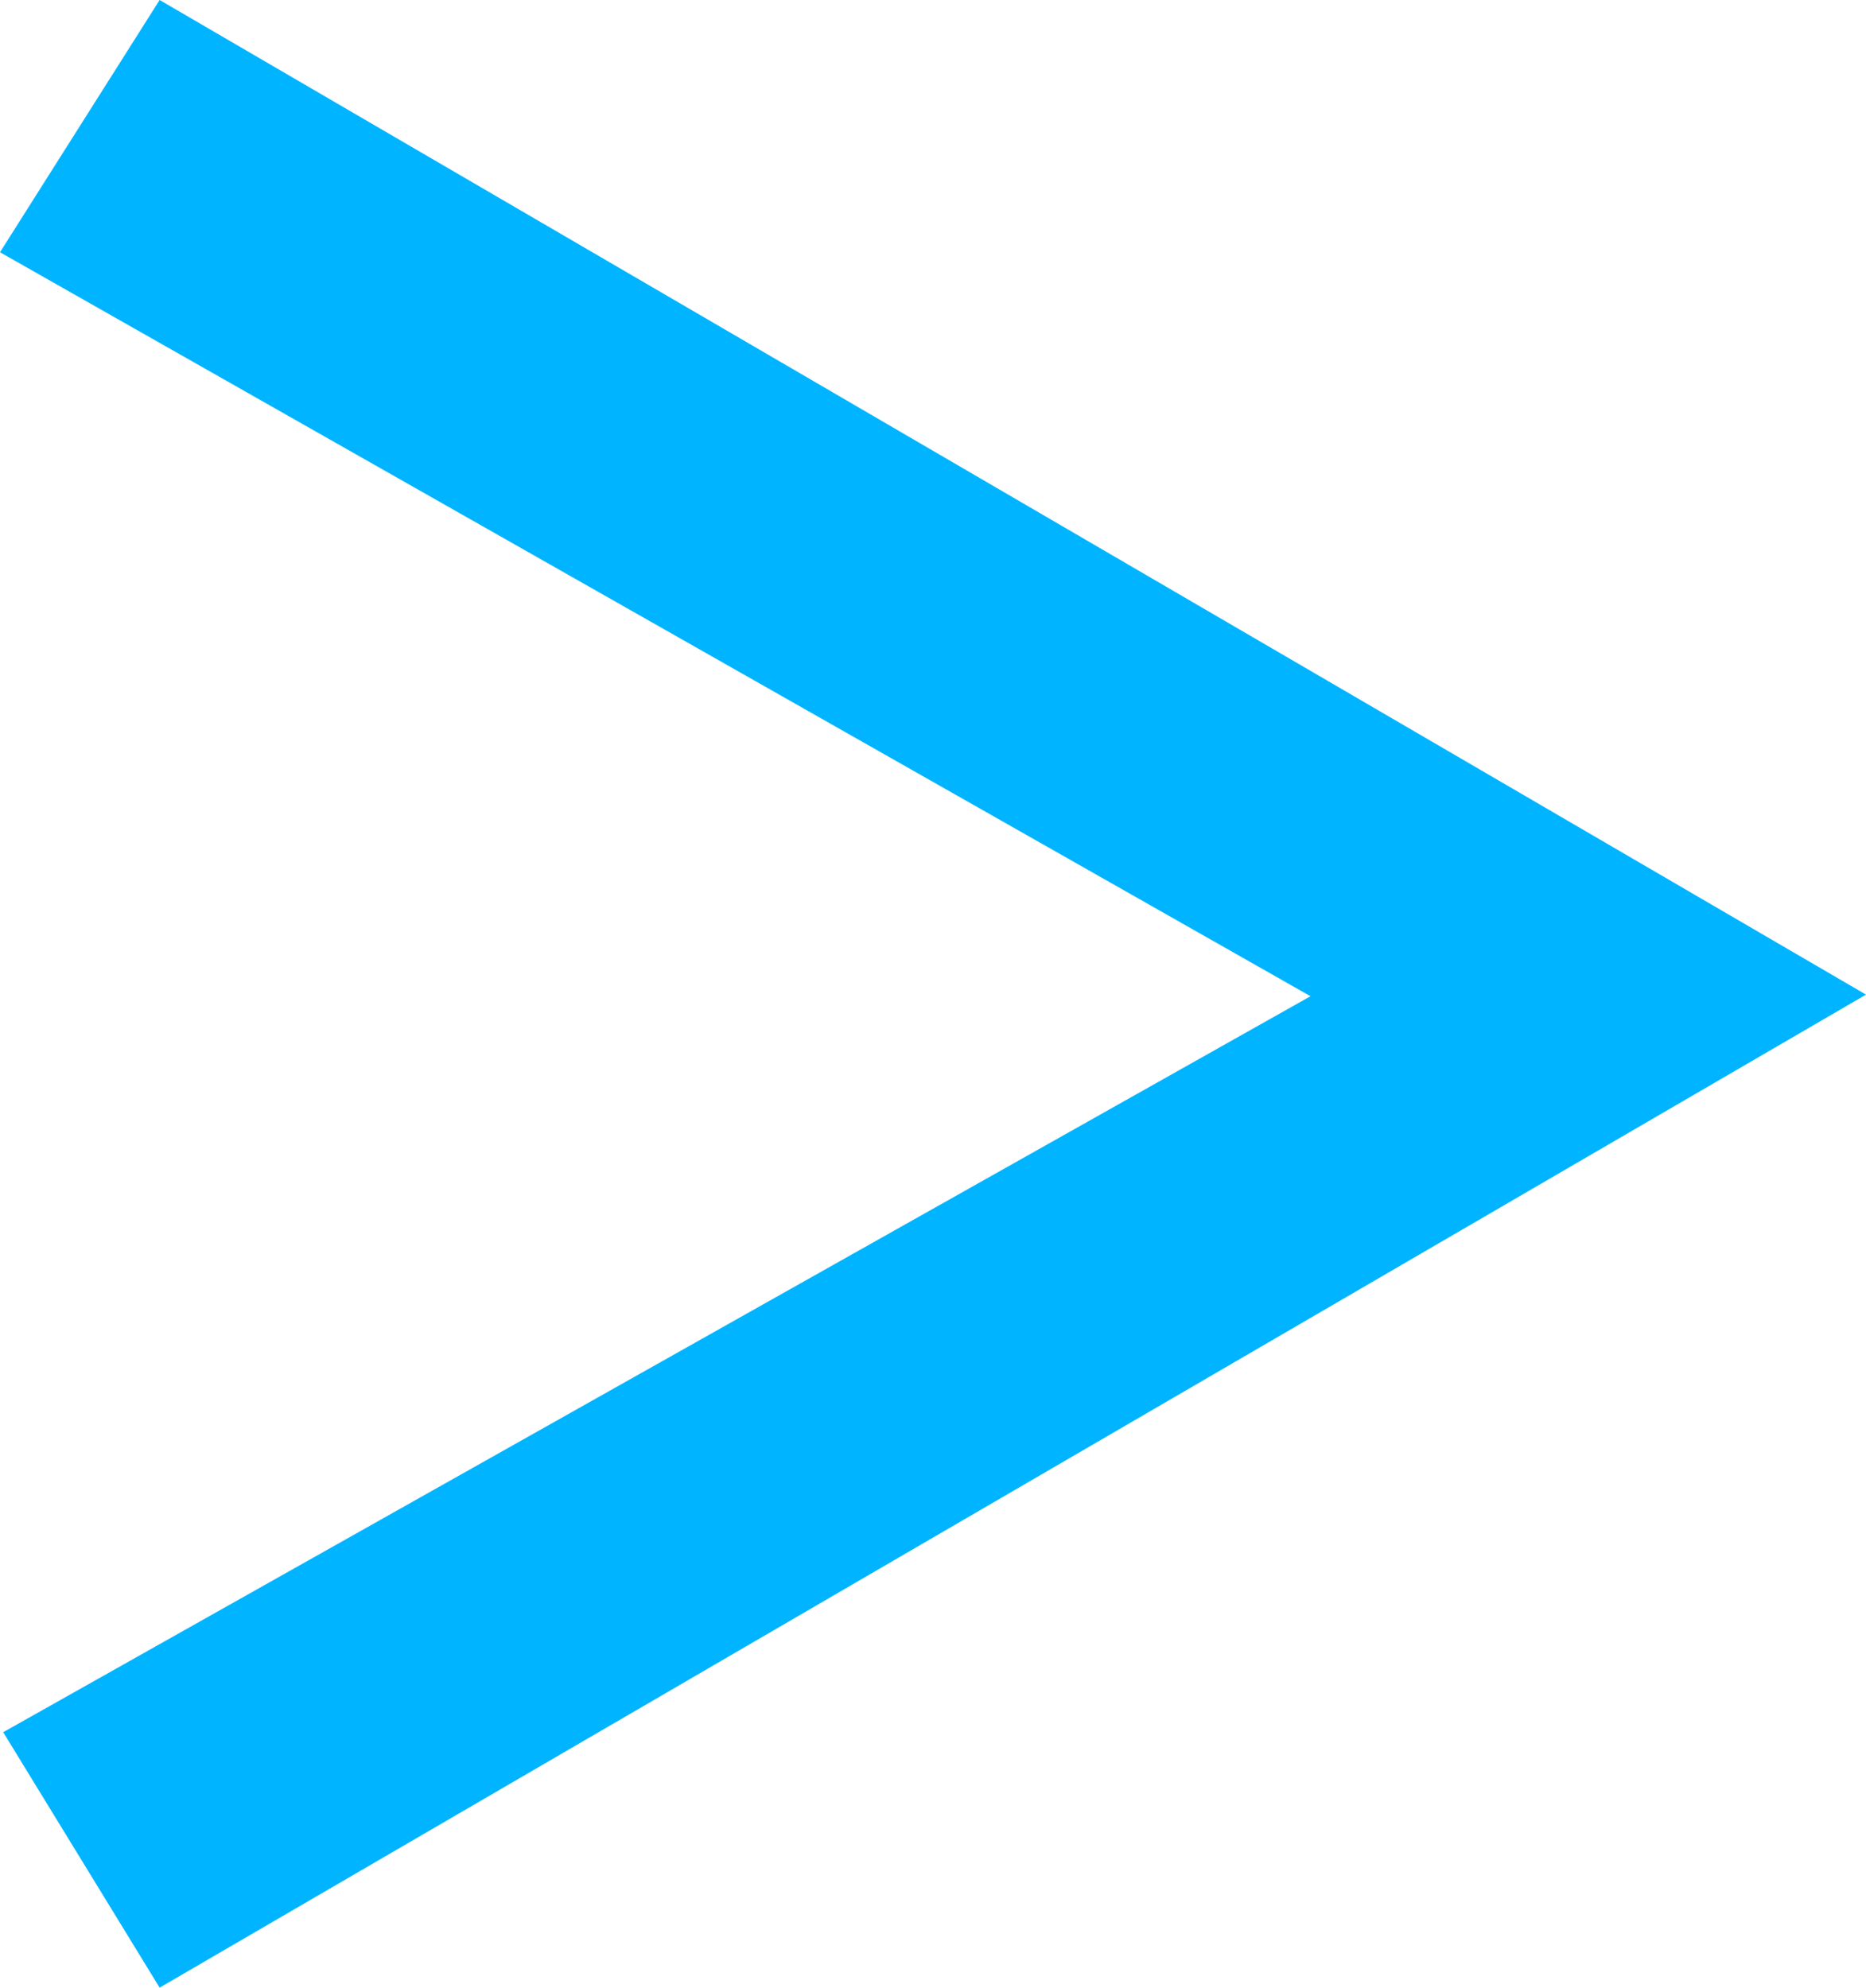 <?xml version="1.0" encoding="UTF-8"?><svg id="_レイヤー_2" xmlns="http://www.w3.org/2000/svg" viewBox="0 0 11.69 12.45"><g id="design"><path d="m0,1.58L1,0l10.69,6.23L1,12.45.02,10.85l8.19-4.61L0,1.58Z" style="fill:#00b4ff;"/></g></svg>